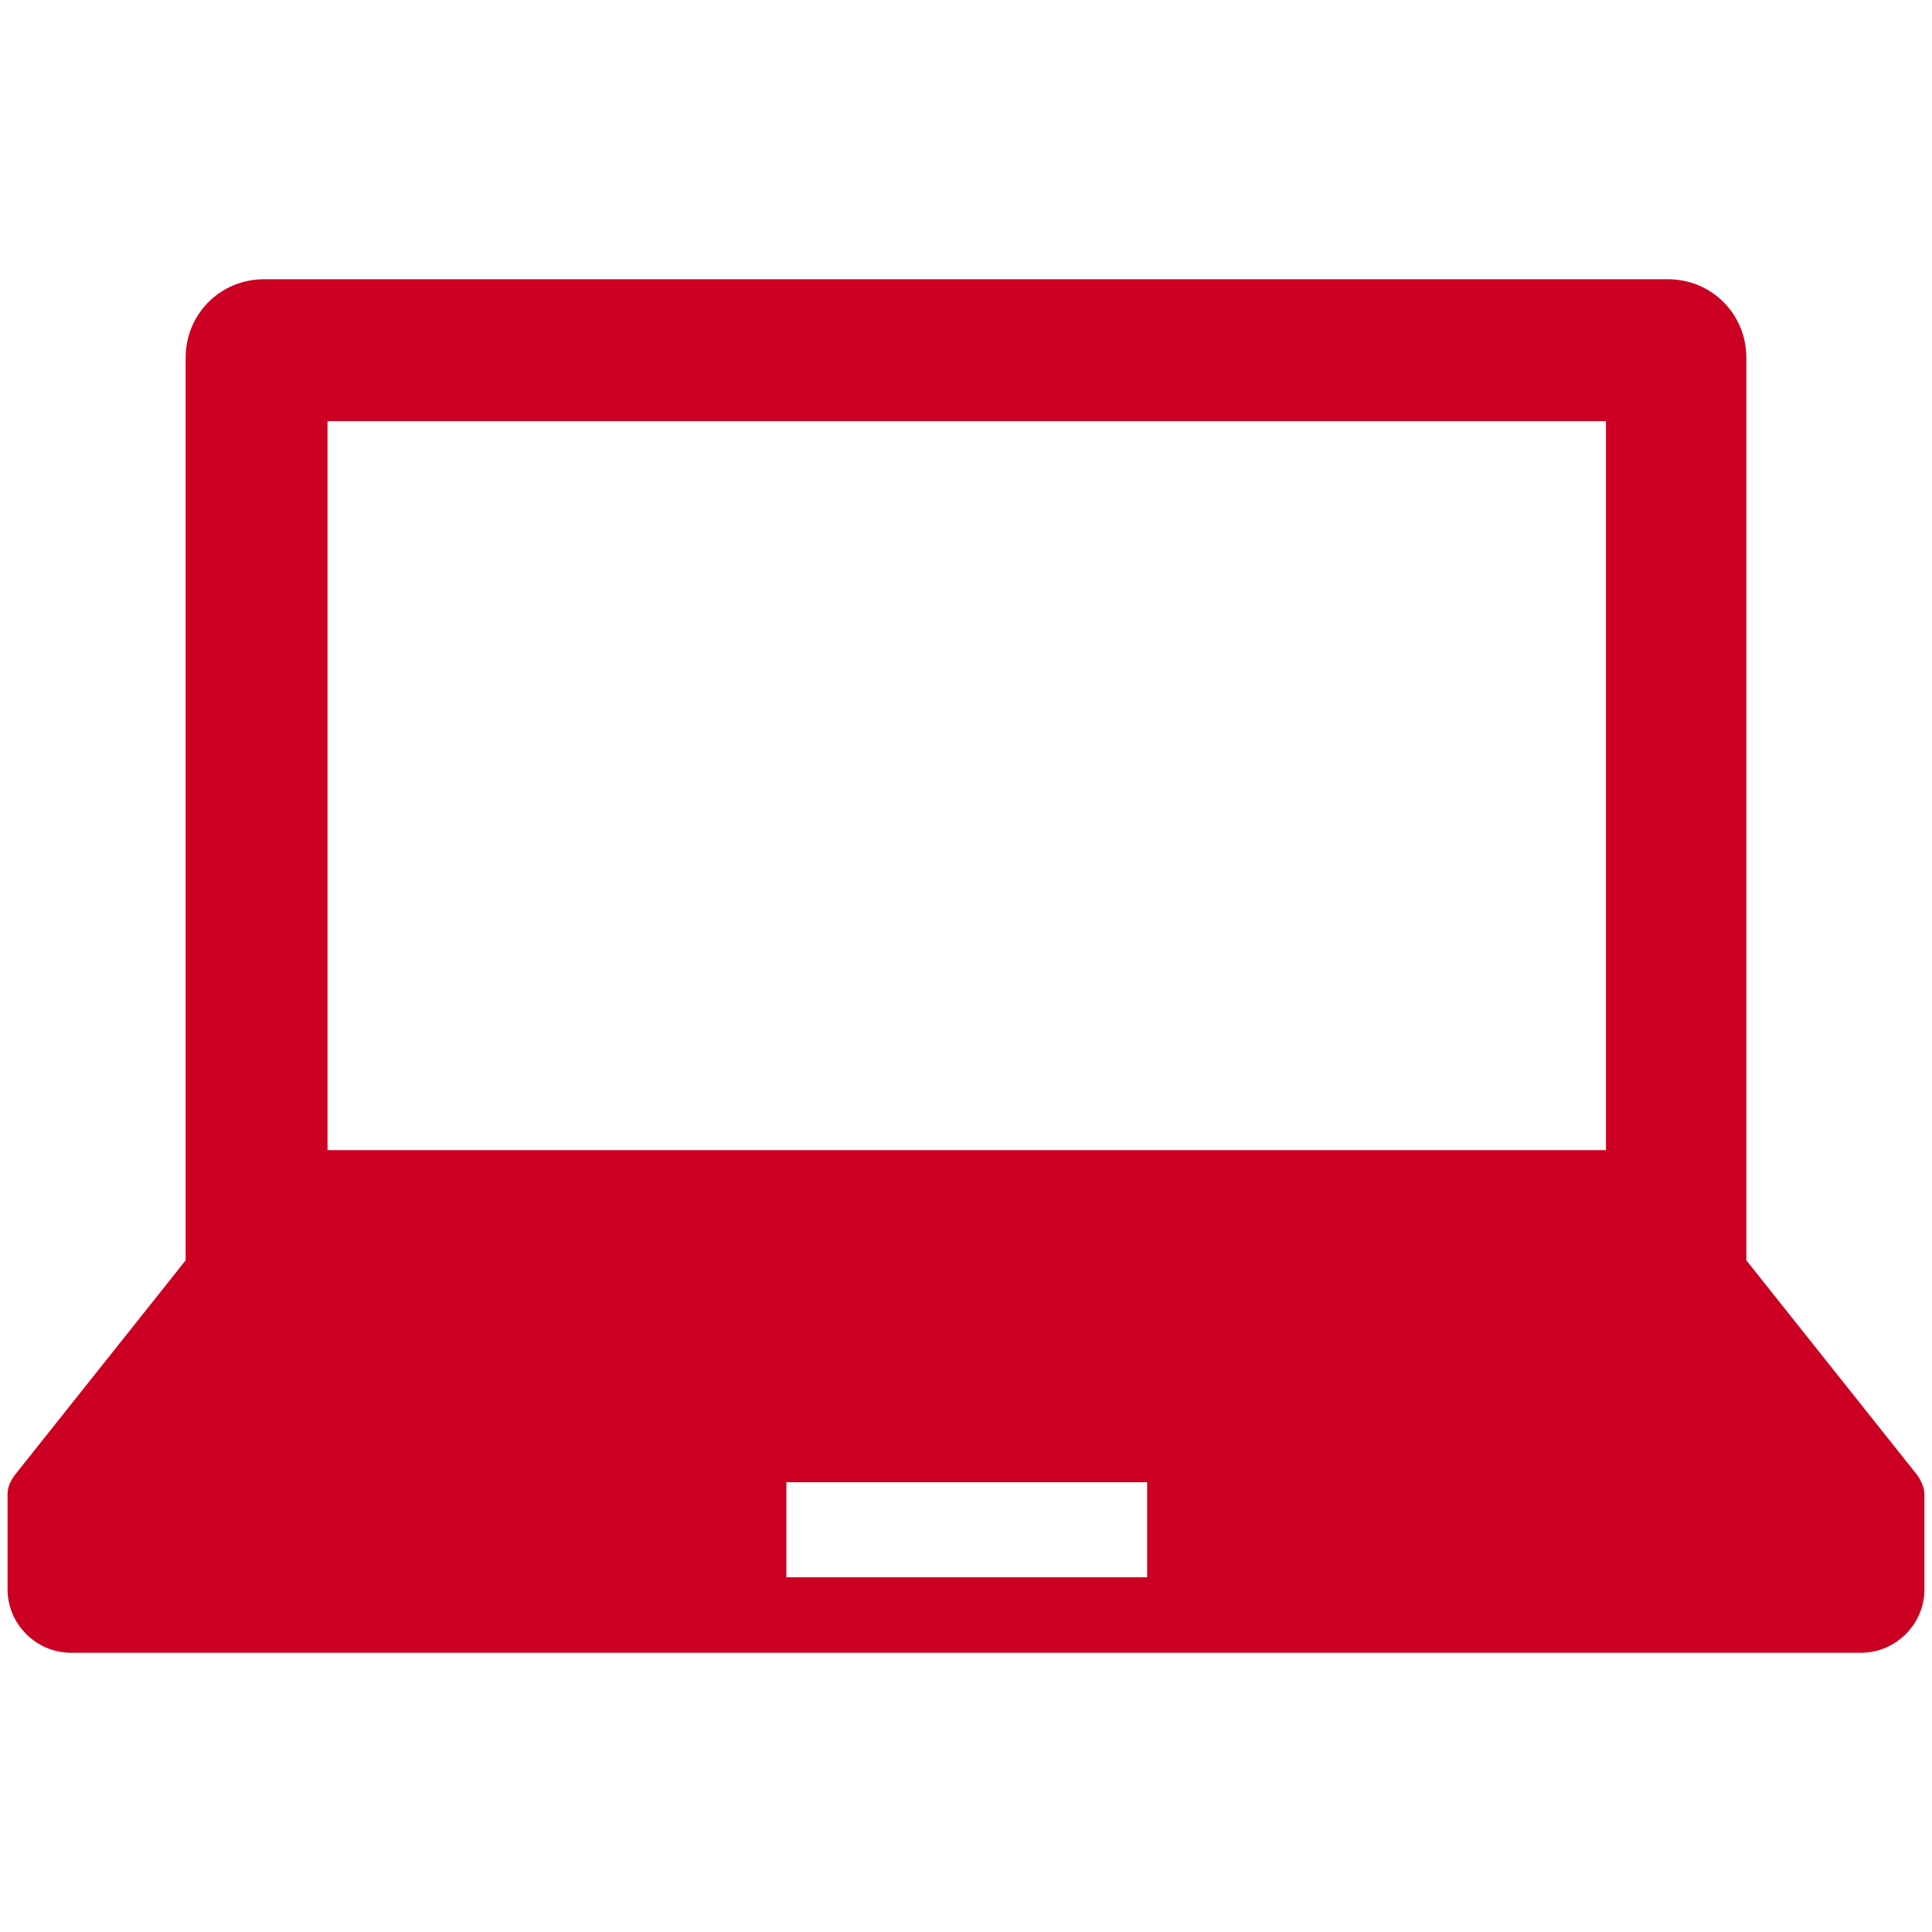<?xml version="1.0" encoding="utf-8"?>
<!-- Generator: Adobe Illustrator 21.0.2, SVG Export Plug-In . SVG Version: 6.00 Build 0)  -->
<svg version="1.1" id="レイヤー_1" xmlns="http://www.w3.org/2000/svg" xmlns:xlink="http://www.w3.org/1999/xlink" x="0px"
	 y="0px" viewBox="0 0 128 128" style="enable-background:new 0 0 128 128;" xml:space="preserve">
<style type="text/css">
	.st0{fill:#CC0022;}
</style>
<title>icon_nagare_input</title>
<g>
	<path class="st0" d="M127,97.7l-11.3-14.2V23.7c0-2.9-2.3-5.2-5.2-5.2h-93c-2.9,0-5.2,2.3-5.2,5.2v59.8L1,97.7
		c-0.3,0.4-0.5,0.8-0.5,1.3v6.3c0,2.3,1.9,4.2,4.2,4.2h118.6c2.3,0,4.2-1.9,4.2-4.2V99C127.5,98.6,127.3,98.1,127,97.7z M21.7,27.9
		h84.7v48.3H21.7V27.9z M75.9,104.5H52.1v-6.3h23.9V104.5z"/>
</g>
</svg>
